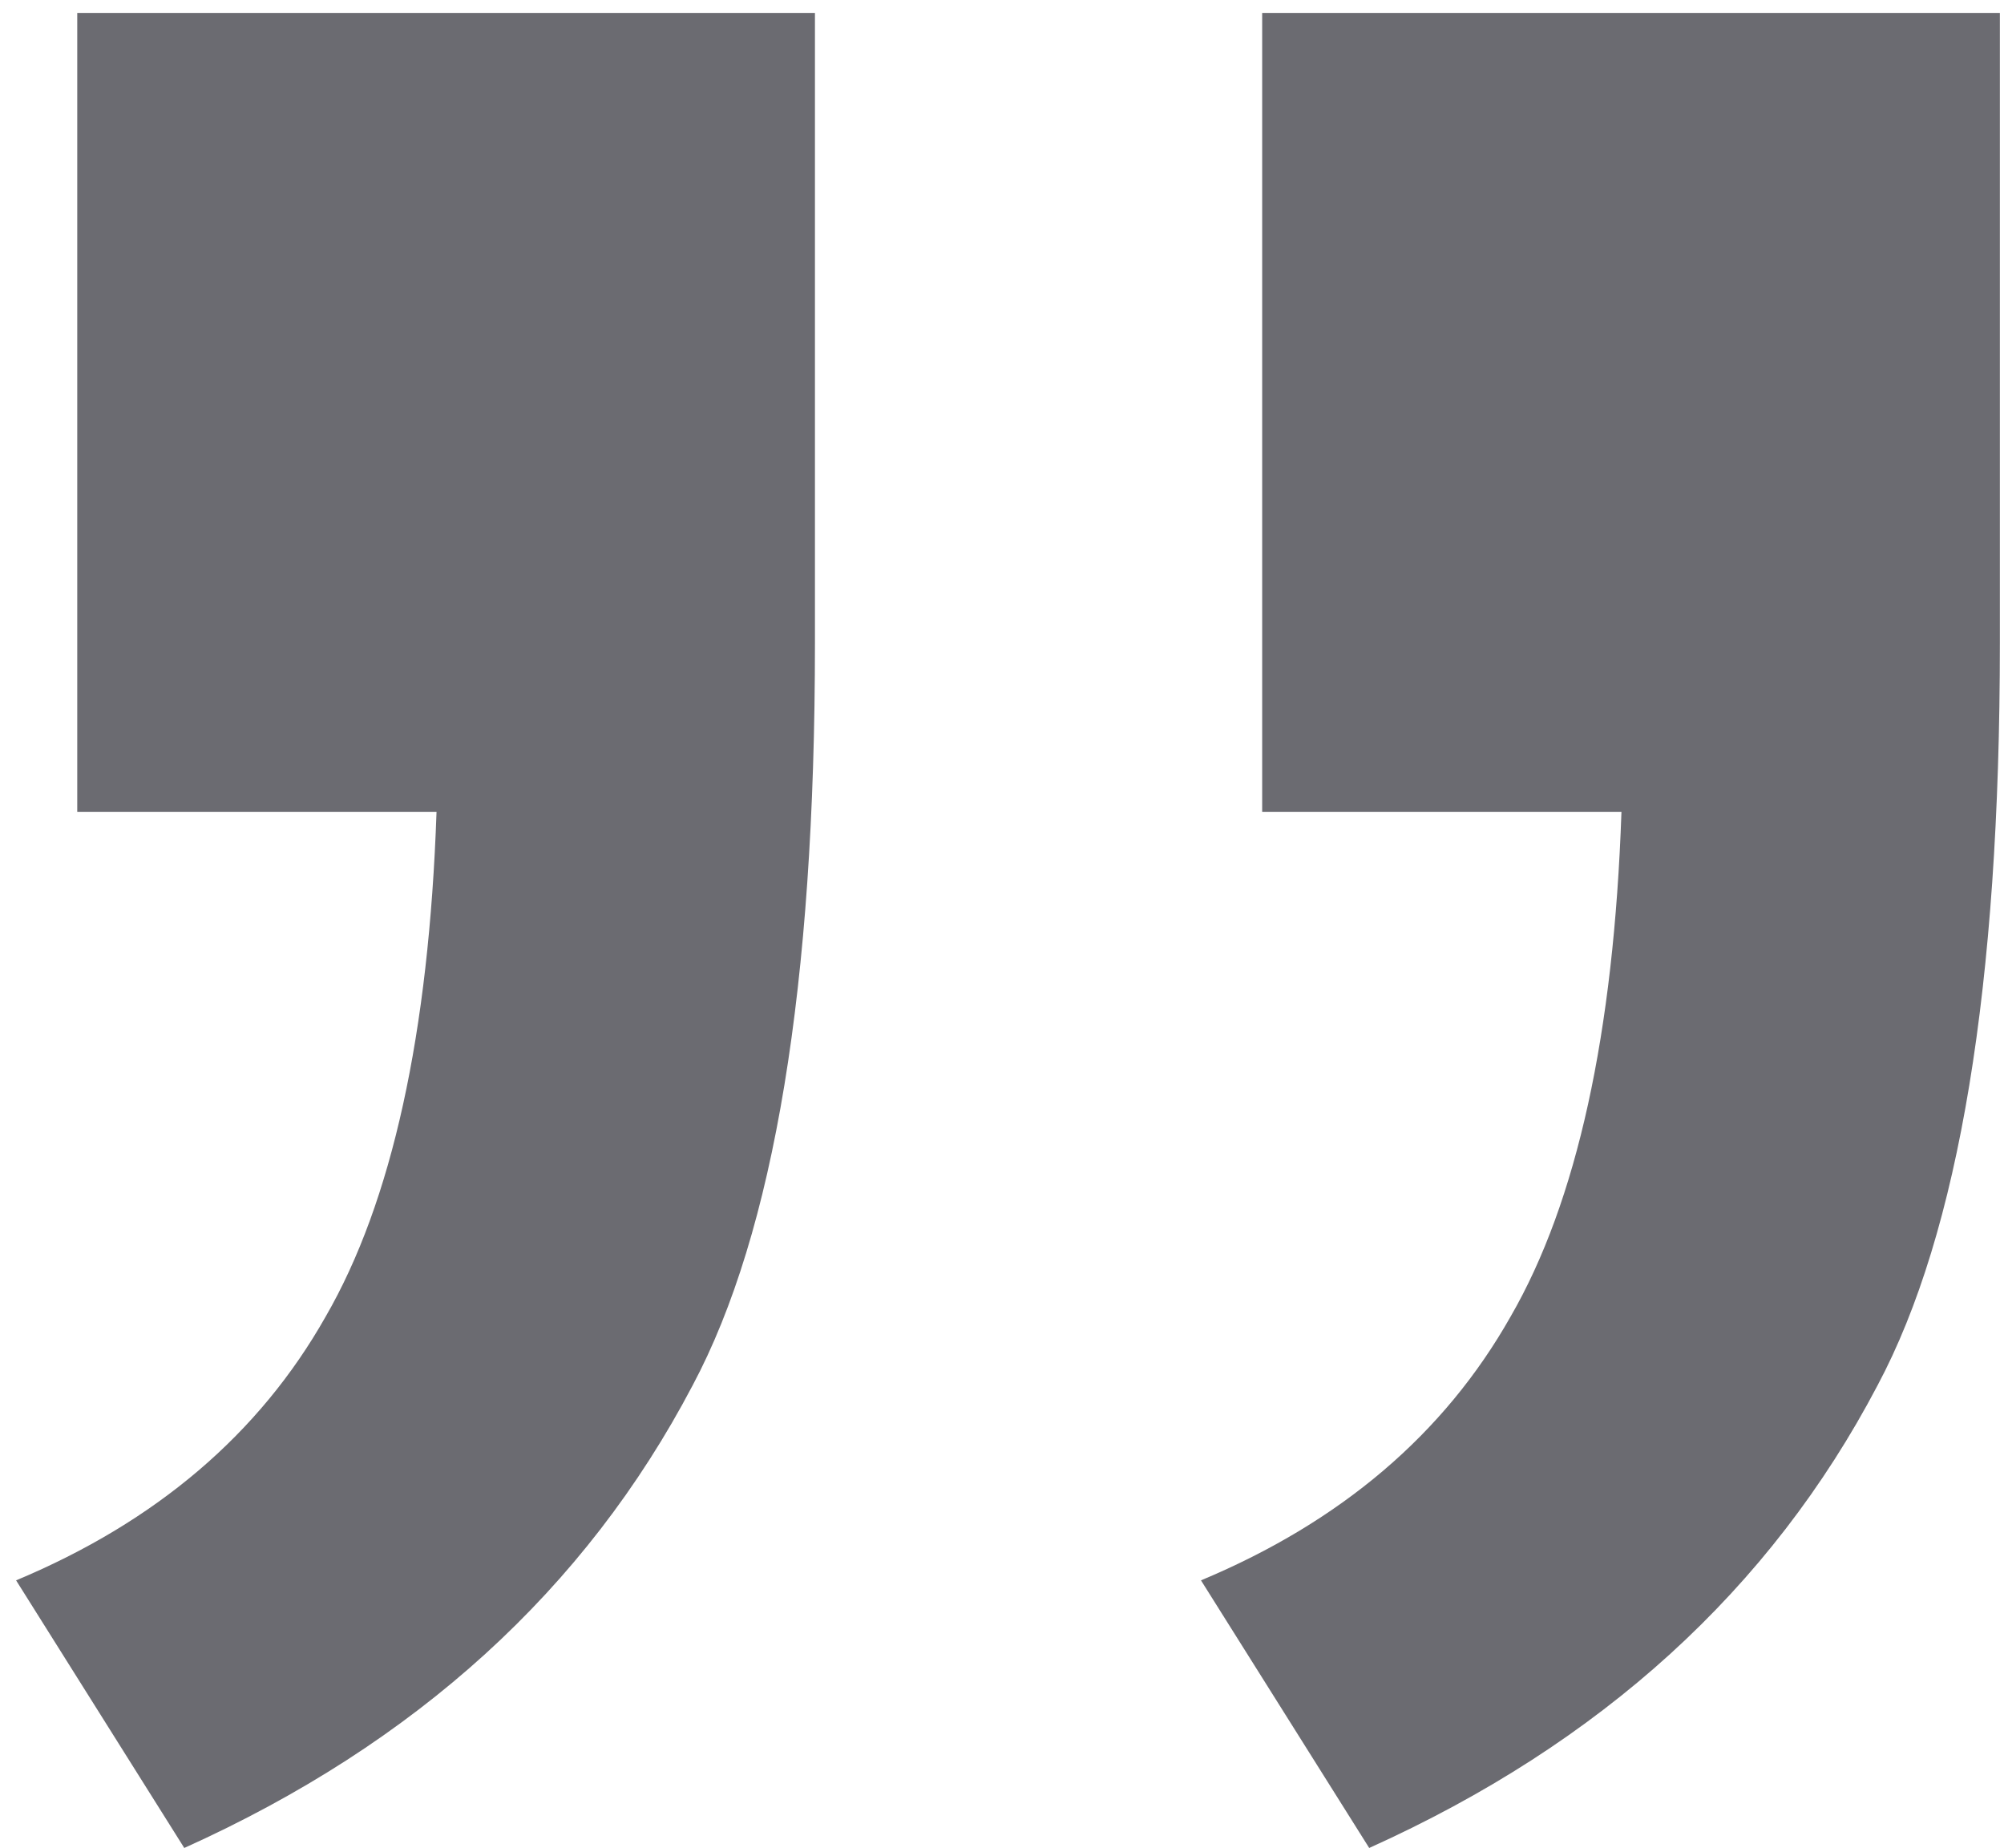 <svg xmlns="http://www.w3.org/2000/svg" width="64" height="59" viewBox="0 0 64 59" fill="none"><path d="M40.309 25.926L40.309 0.413L63.868 0.413L63.868 20.555C63.868 31.46 62.566 39.353 59.962 44.236C56.544 50.747 51.132 55.67 43.727 59.007L38.355 50.462C42.831 48.59 46.127 45.782 48.243 42.039C50.359 38.377 51.539 33.006 51.783 25.926L40.309 25.926ZM2.467 25.926L2.467 0.413L26.026 0.413L26.026 20.555C26.026 31.46 24.724 39.353 22.12 44.236C18.702 50.747 13.29 55.67 5.885 59.007L0.514 50.462C4.99 48.59 8.285 45.782 10.401 42.039C12.517 38.377 13.697 33.006 13.941 25.926L2.467 25.926Z" fill="#6B6B71"></path></svg>